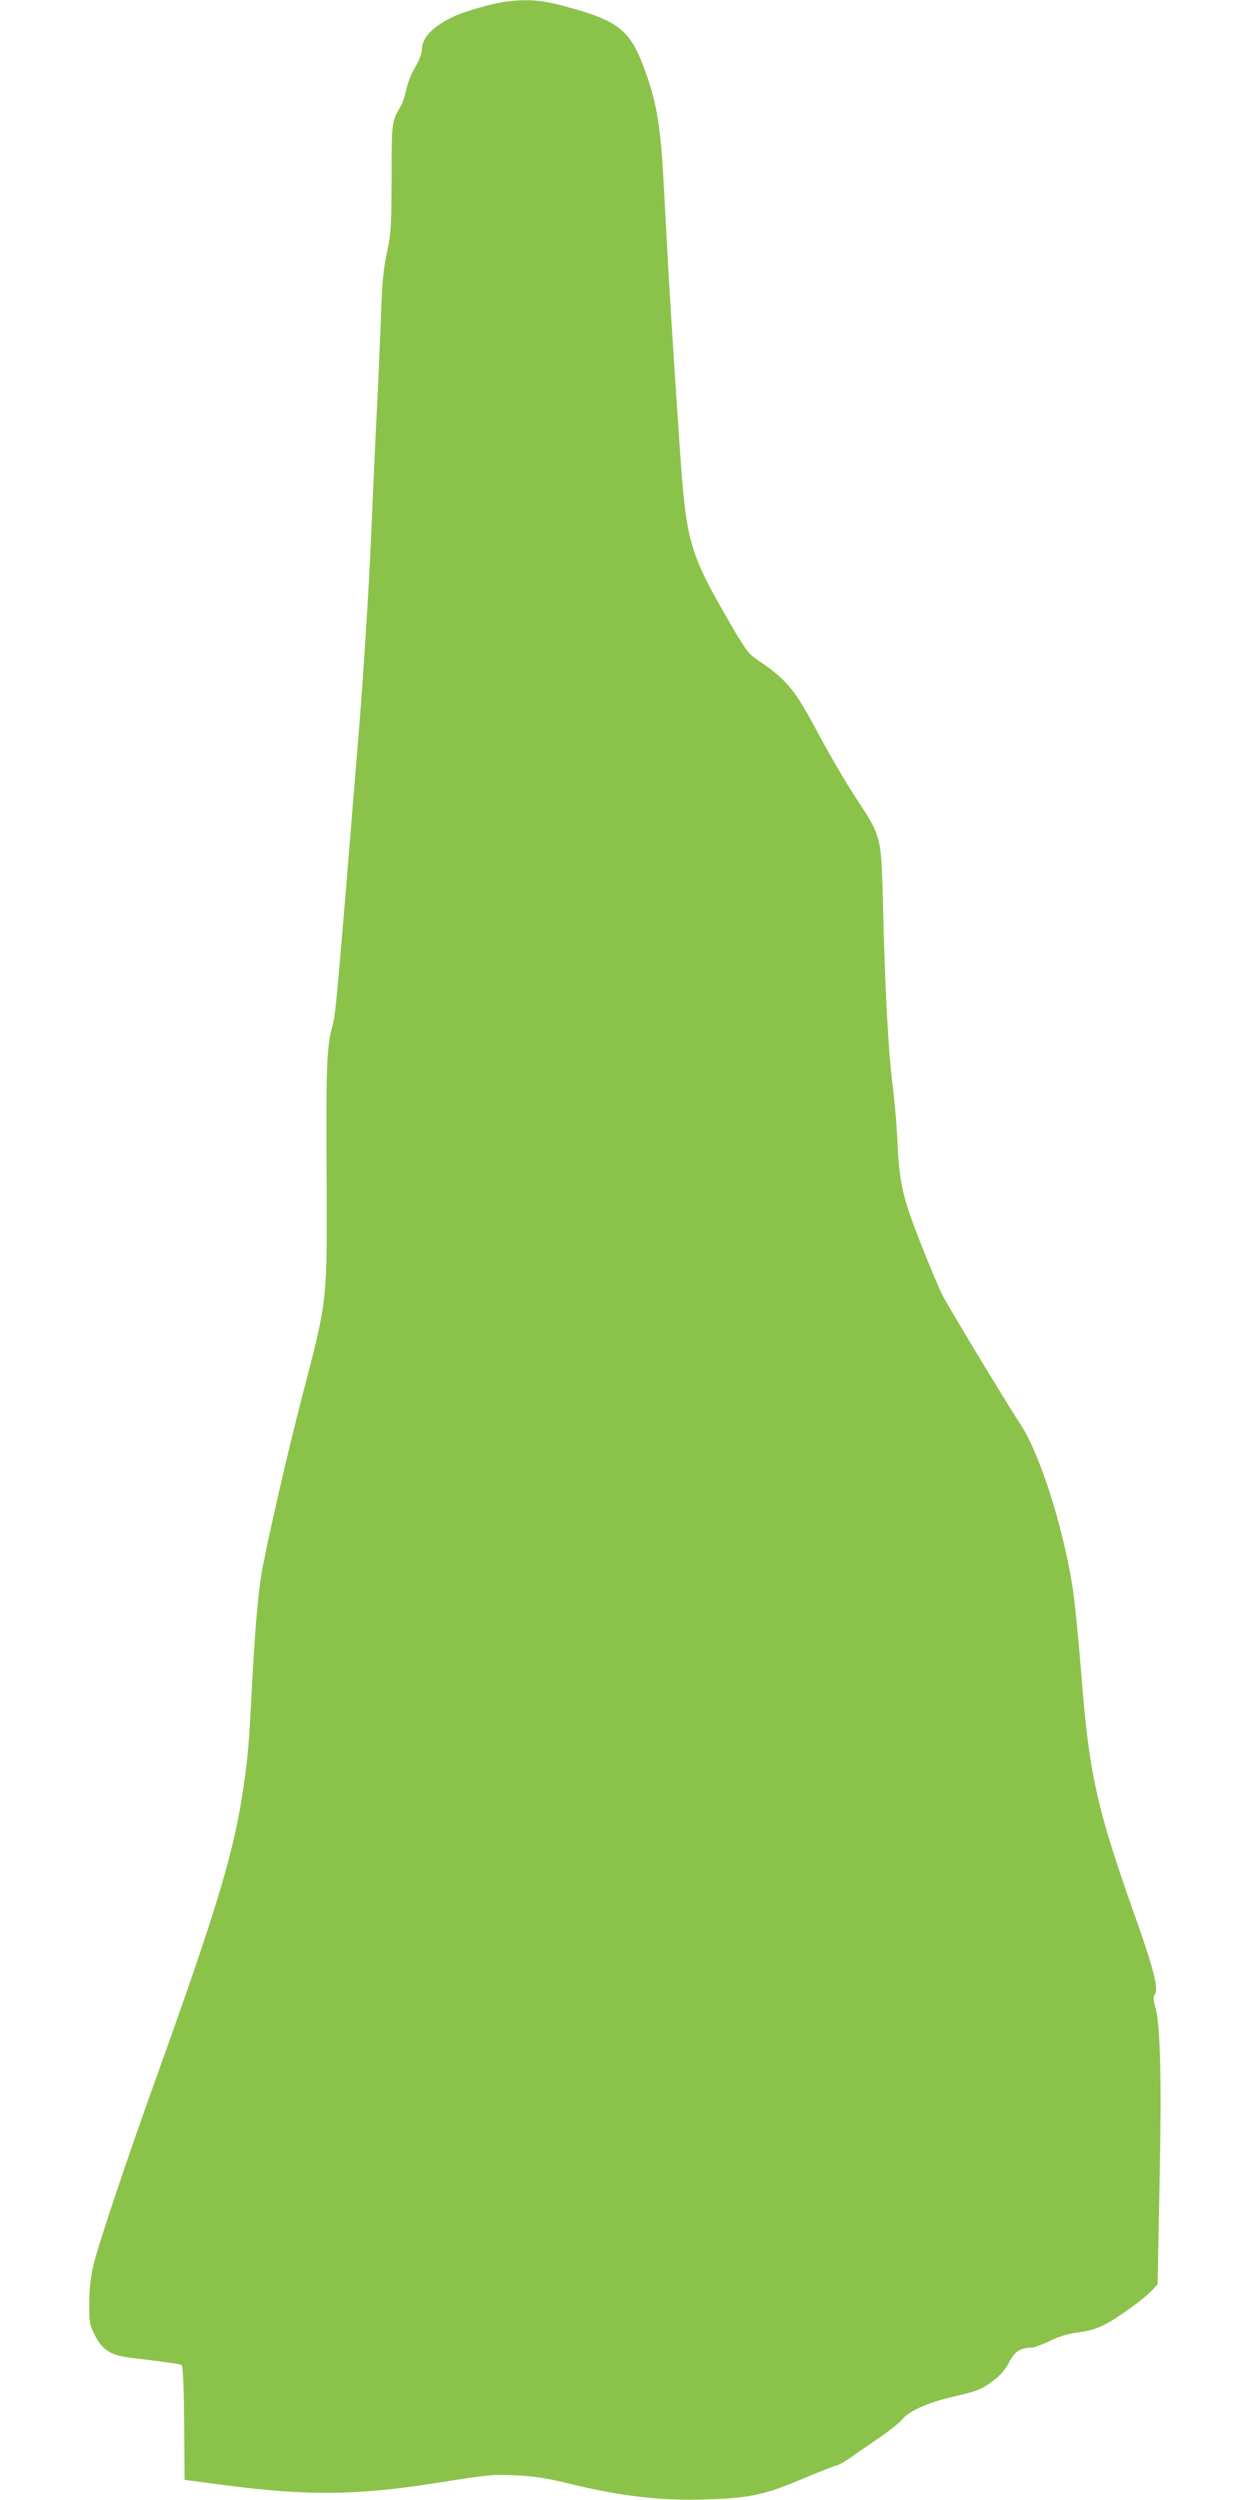 <?xml version="1.0" standalone="no"?>
<!DOCTYPE svg PUBLIC "-//W3C//DTD SVG 20010904//EN"
 "http://www.w3.org/TR/2001/REC-SVG-20010904/DTD/svg10.dtd">
<svg version="1.0" xmlns="http://www.w3.org/2000/svg"
 width="640pt" height="1280pt" viewBox="0 0 640 1280"
 preserveAspectRatio="xMidYMid meet">
<g transform="translate(0,1280) scale(0.1,-0.1)"
fill="#8bc34a" stroke="none">
<path d="M2600 12793 c-67 -7 -205 -46 -269 -74 -114 -52 -171 -110 -171 -175
0 -18 -15 -56 -35 -89 -19 -31 -39 -83 -45 -114 -7 -31 -18 -67 -26 -81 -49
-83 -49 -80 -49 -370 -1 -250 -3 -285 -24 -385 -19 -87 -25 -157 -31 -340 -5
-126 -13 -322 -19 -435 -6 -113 -20 -417 -31 -676 -11 -263 -38 -688 -60 -965
-107 -1317 -121 -1478 -135 -1530 -32 -114 -36 -196 -33 -754 3 -687 7 -645
-125 -1155 -78 -298 -193 -805 -211 -925 -18 -122 -32 -295 -46 -560 -15 -287
-19 -344 -41 -500 -48 -336 -130 -612 -432 -1455 -165 -457 -315 -906 -338
-1005 -14 -58 -22 -127 -22 -195 -1 -97 1 -111 27 -163 37 -77 82 -106 178
-118 205 -25 257 -32 267 -38 8 -5 12 -100 14 -298 l2 -290 205 -27 c423 -55
671 -53 1070 9 297 47 305 47 425 41 87 -4 158 -15 260 -40 272 -67 480 -91
714 -83 219 7 298 24 482 102 85 36 164 67 177 70 13 2 49 22 80 44 31 23 98
68 147 102 50 34 101 75 114 91 34 43 128 85 249 114 136 31 156 39 218 85 34
25 60 55 80 93 29 57 59 76 118 76 10 0 51 16 91 34 48 24 96 38 146 44 49 6
96 20 135 40 67 34 205 134 245 178 l26 29 10 520 c11 541 4 811 -22 900 -10
36 -11 53 -3 62 21 26 -3 125 -88 366 -212 597 -247 754 -289 1291 -14 175
-34 375 -46 445 -50 307 -165 665 -262 815 -89 137 -370 603 -402 666 -19 37
-70 159 -114 272 -90 229 -106 299 -116 513 -3 72 -14 202 -25 290 -23 186
-39 498 -49 920 -9 356 -7 349 -139 550 -47 72 -130 212 -183 312 -132 248
-168 292 -329 400 -38 26 -60 57 -136 189 -206 356 -221 410 -254 899 -39 571
-53 799 -80 1310 -16 315 -34 429 -89 590 -81 232 -134 277 -427 355 -107 29
-177 35 -284 23z"/>
</g>
</svg>
